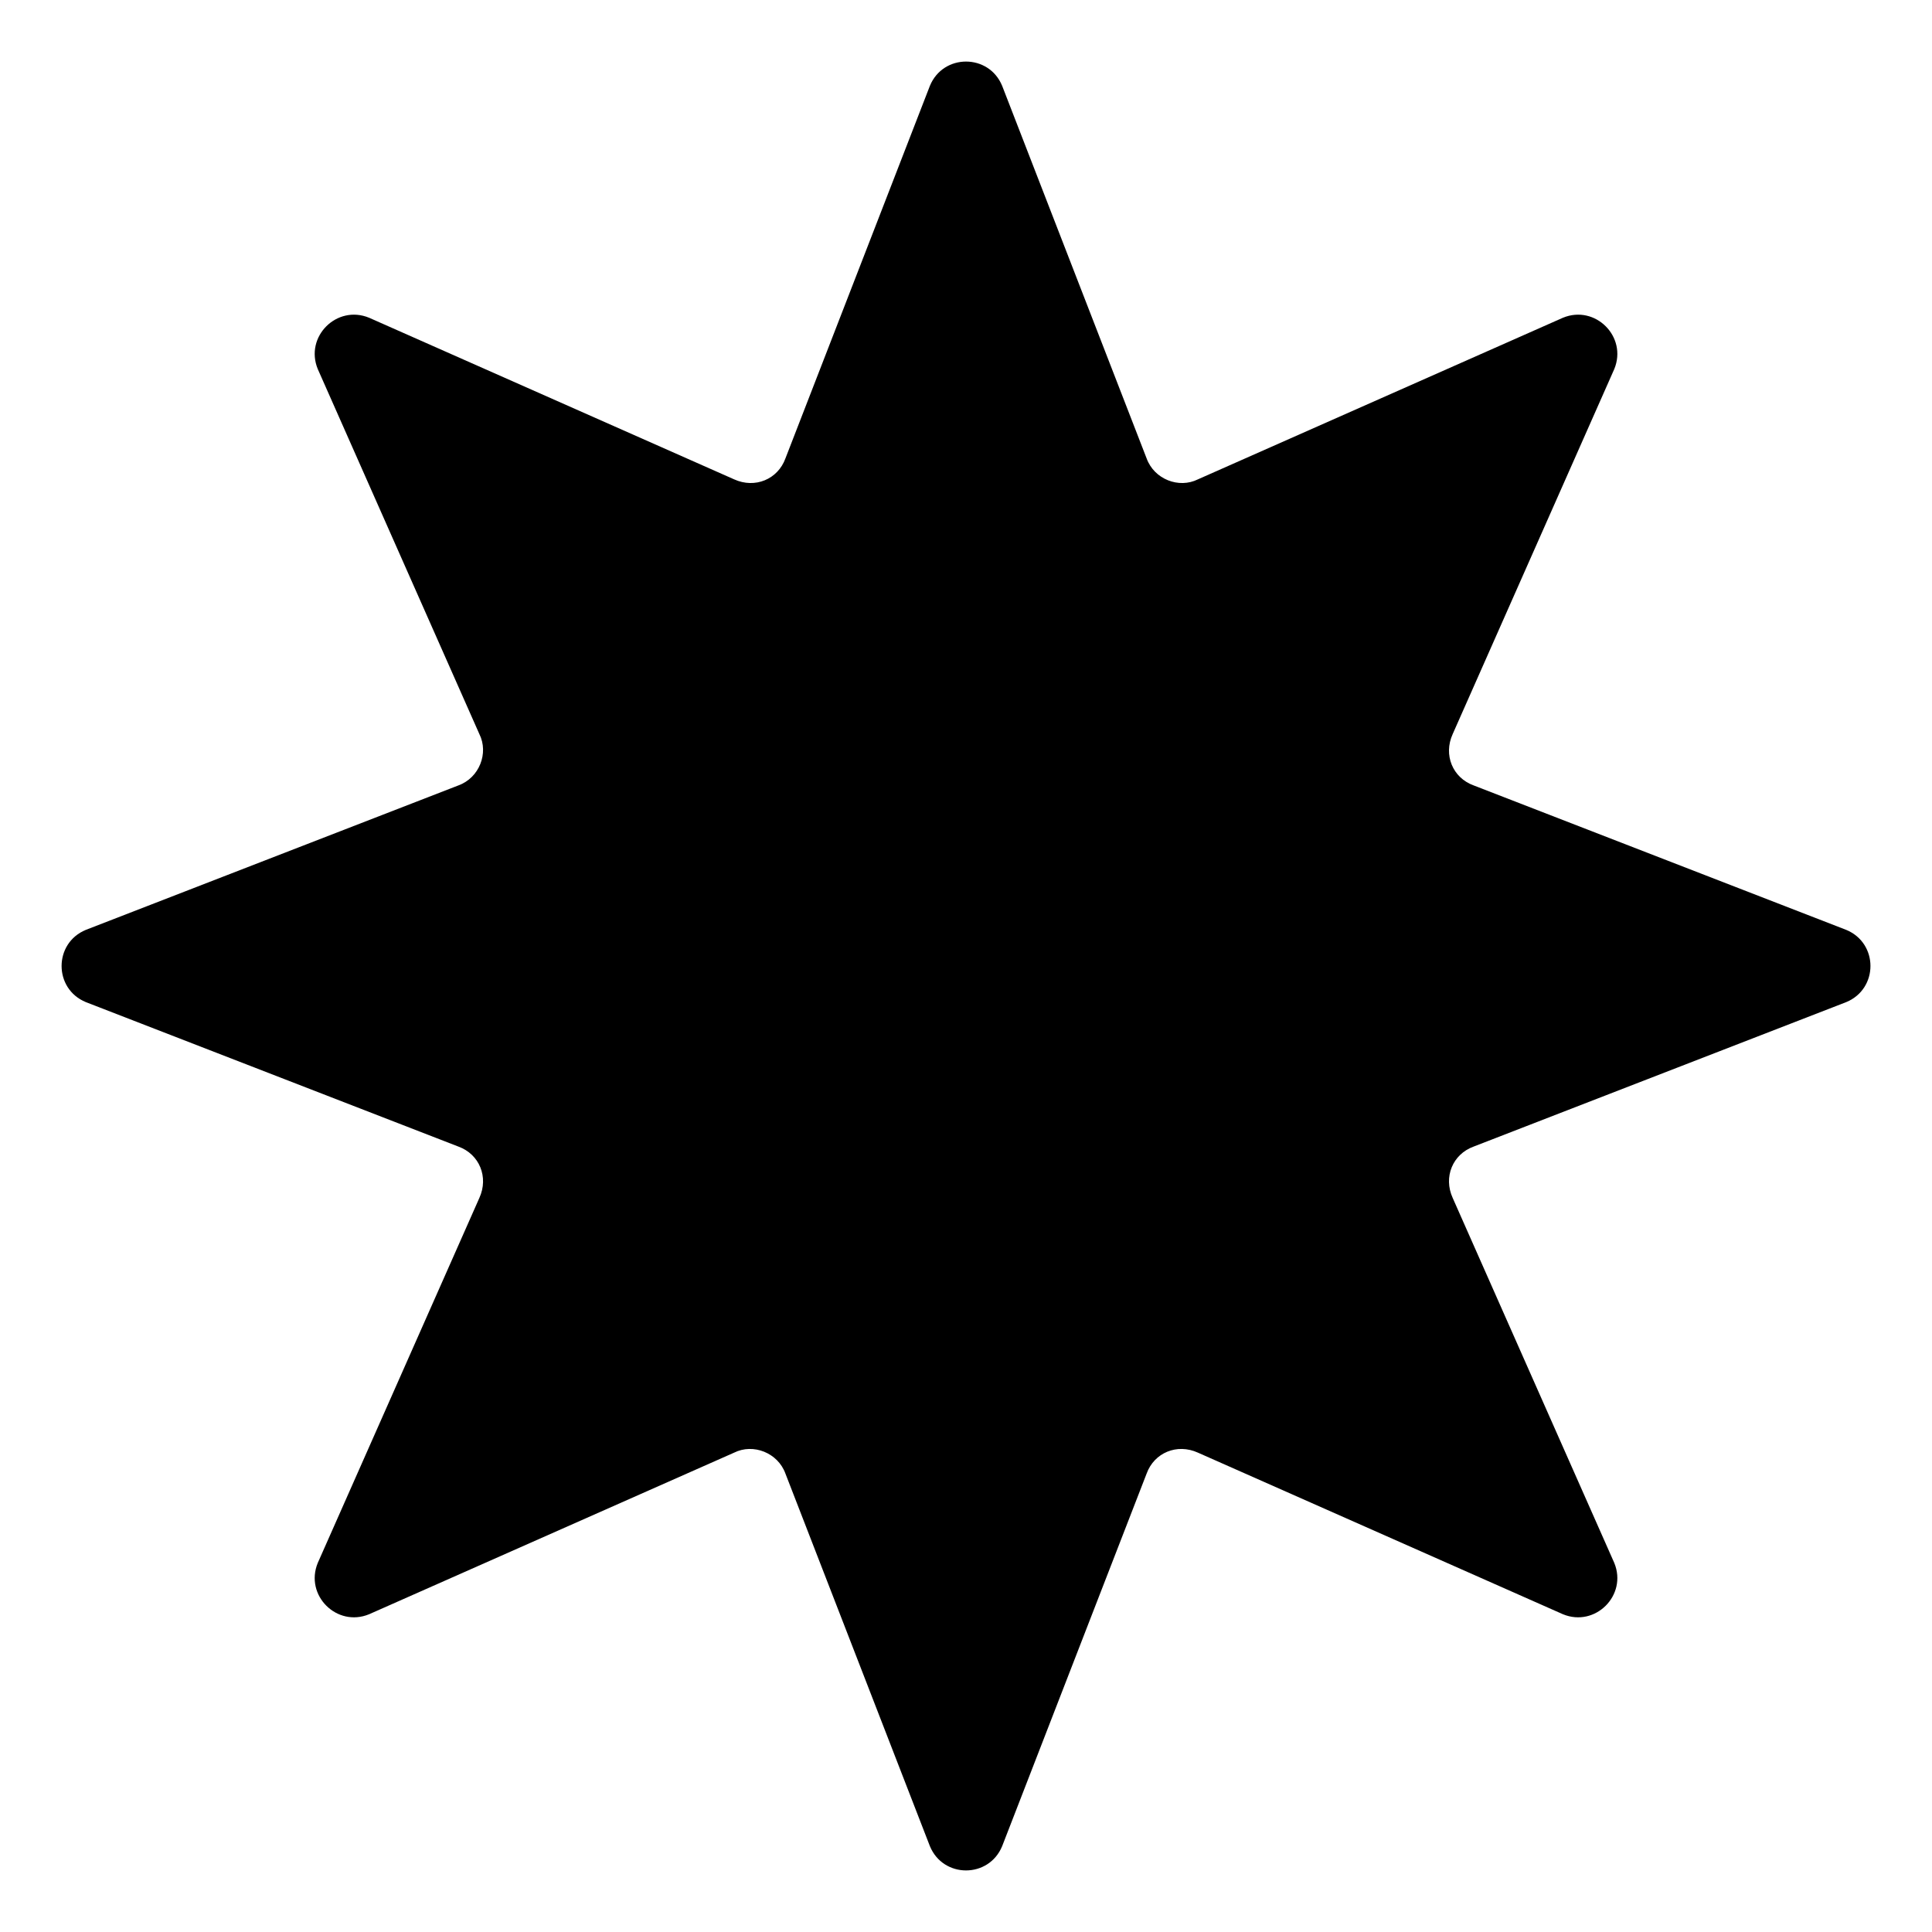 <?xml version="1.0" encoding="UTF-8"?>
<!-- The Best Svg Icon site in the world: iconSvg.co, Visit us! https://iconsvg.co -->
<svg fill="#000000" width="800px" height="800px" version="1.1" viewBox="144 144 512 512" xmlns="http://www.w3.org/2000/svg">
 <path d="m534.52 447.86 98.746-38.289c8.566-3.527 8.566-15.617 0-19.145l-98.746-38.289c-5.543-2.016-8.062-8.062-5.543-13.602l42.824-96.73c3.527-8.566-5.039-17.129-13.602-13.602l-96.73 42.824c-5.039 2.519-11.586 0-13.602-5.543l-38.289-98.746c-3.527-8.566-15.617-8.566-19.145 0l-38.289 98.746c-2.016 5.543-8.062 8.062-13.602 5.543l-96.73-42.824c-8.566-3.527-17.129 5.039-13.602 13.602l42.824 96.73c2.519 5.039 0 11.586-5.543 13.602l-98.746 38.289c-8.566 3.527-8.566 15.617 0 19.145l98.746 38.289c5.543 2.016 8.062 8.062 5.543 13.602l-42.824 96.73c-3.527 8.566 5.039 17.129 13.602 13.602l96.73-42.824c5.039-2.519 11.586 0 13.602 5.543l38.289 98.746c3.527 8.566 15.617 8.566 19.145 0l38.289-98.746c2.016-5.543 8.062-8.062 13.602-5.543l96.73 42.824c8.566 3.527 17.129-5.039 13.602-13.602l-42.824-96.73c-2.519-5.539 0-11.586 5.543-13.602z"/>
</svg>